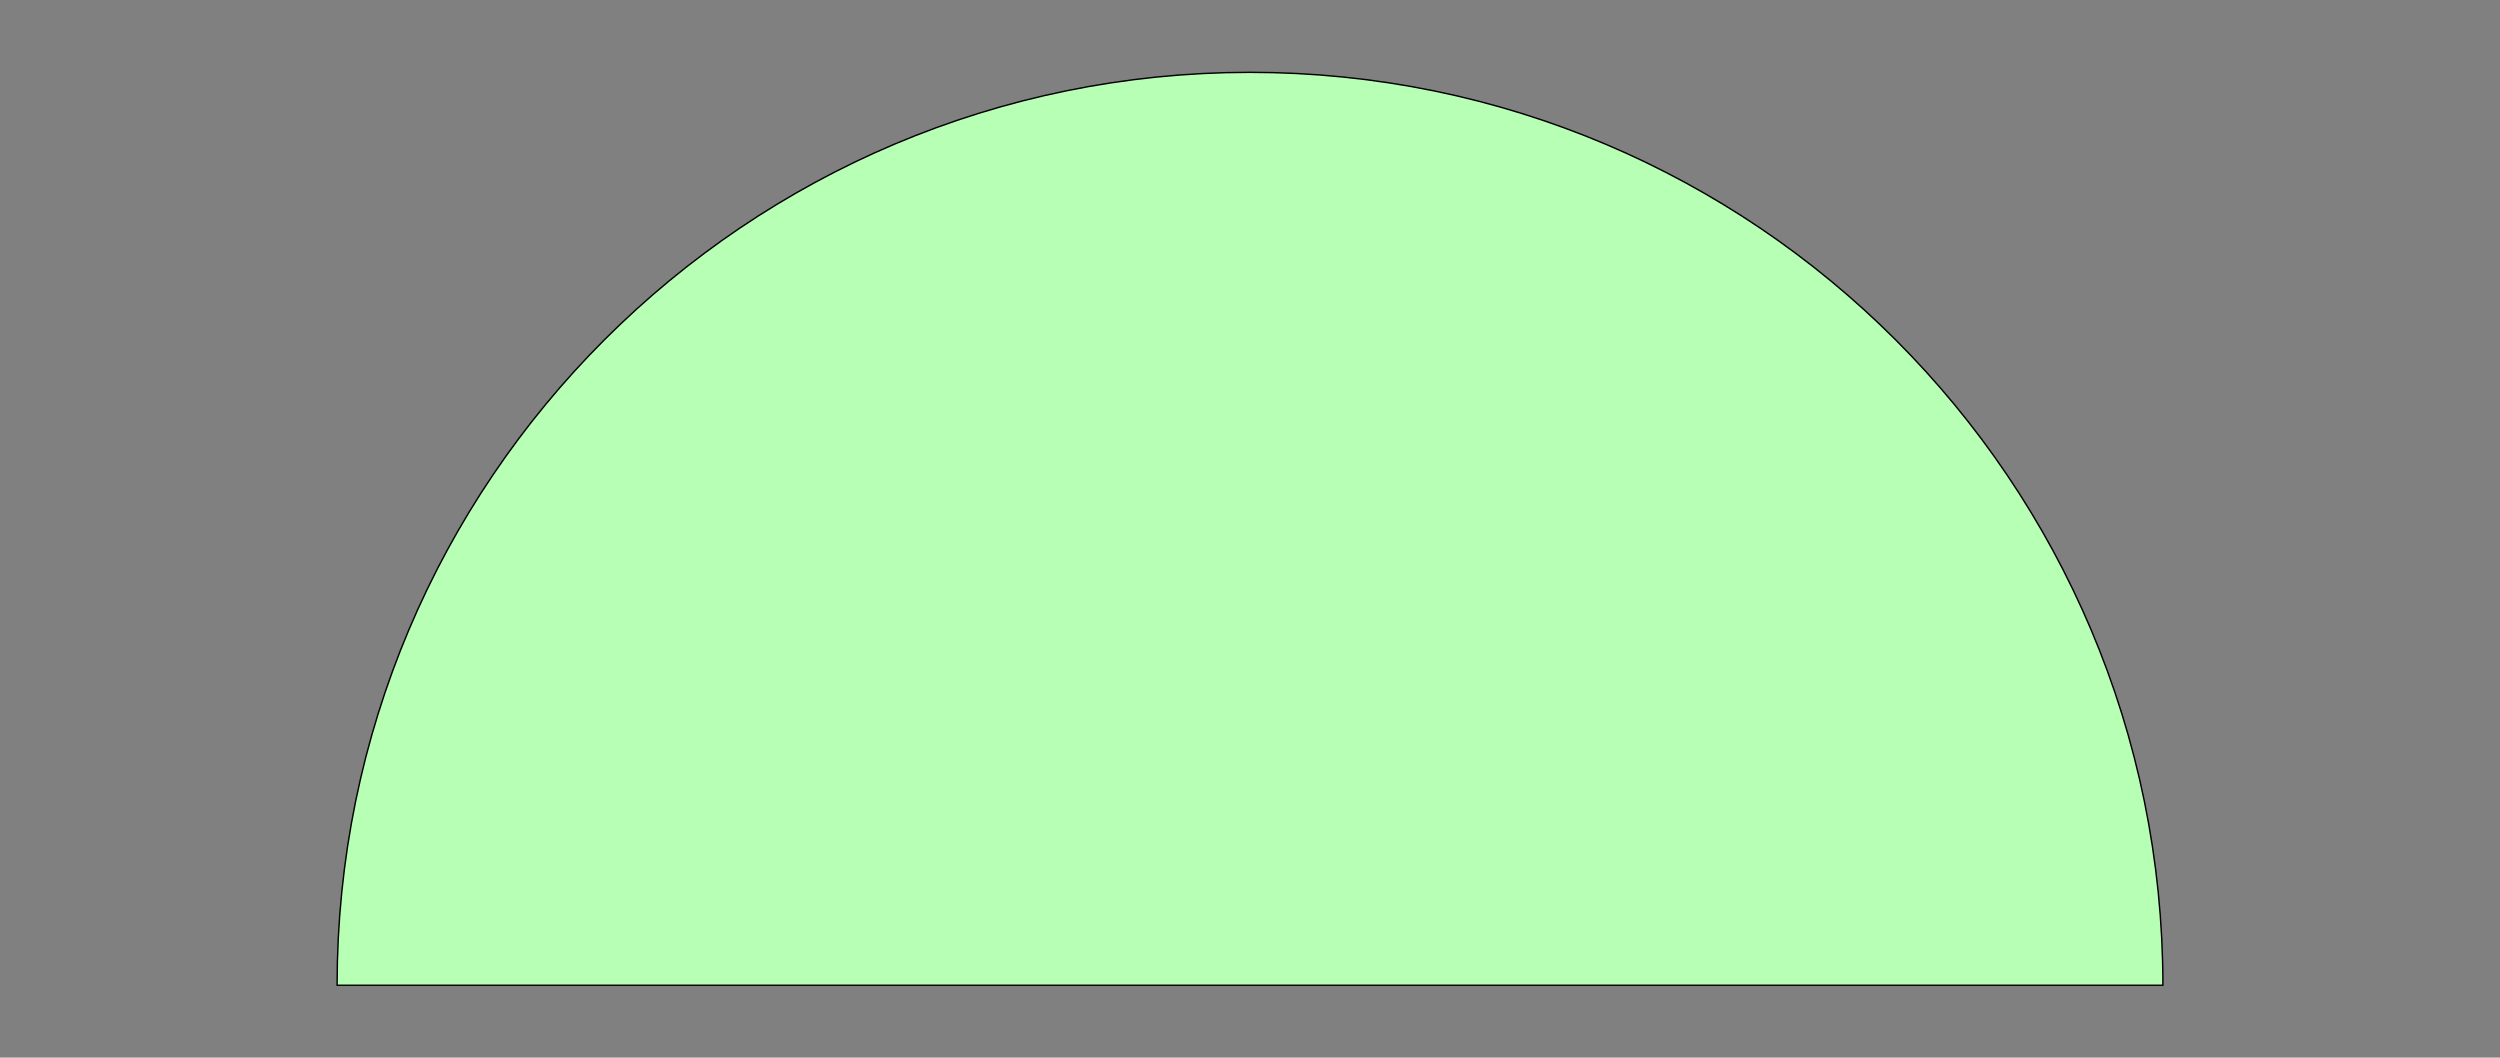 <?xml version="1.0" encoding="UTF-8"?>
<svg xmlns="http://www.w3.org/2000/svg" width="1728" height="731" viewBox="0 0 1728 731" fill="none">
  <rect x="0" y="0" width="1728" height="731" fill="#808080" stroke="none"/>
  <path d="M1495 681H233C233 332.508 515.508 50 864 50C1212.49 50 1495 332.508 1495 681Z" fill="#B7FFB4" stroke="black" stroke-miterlimit="10"></path>
</svg>
